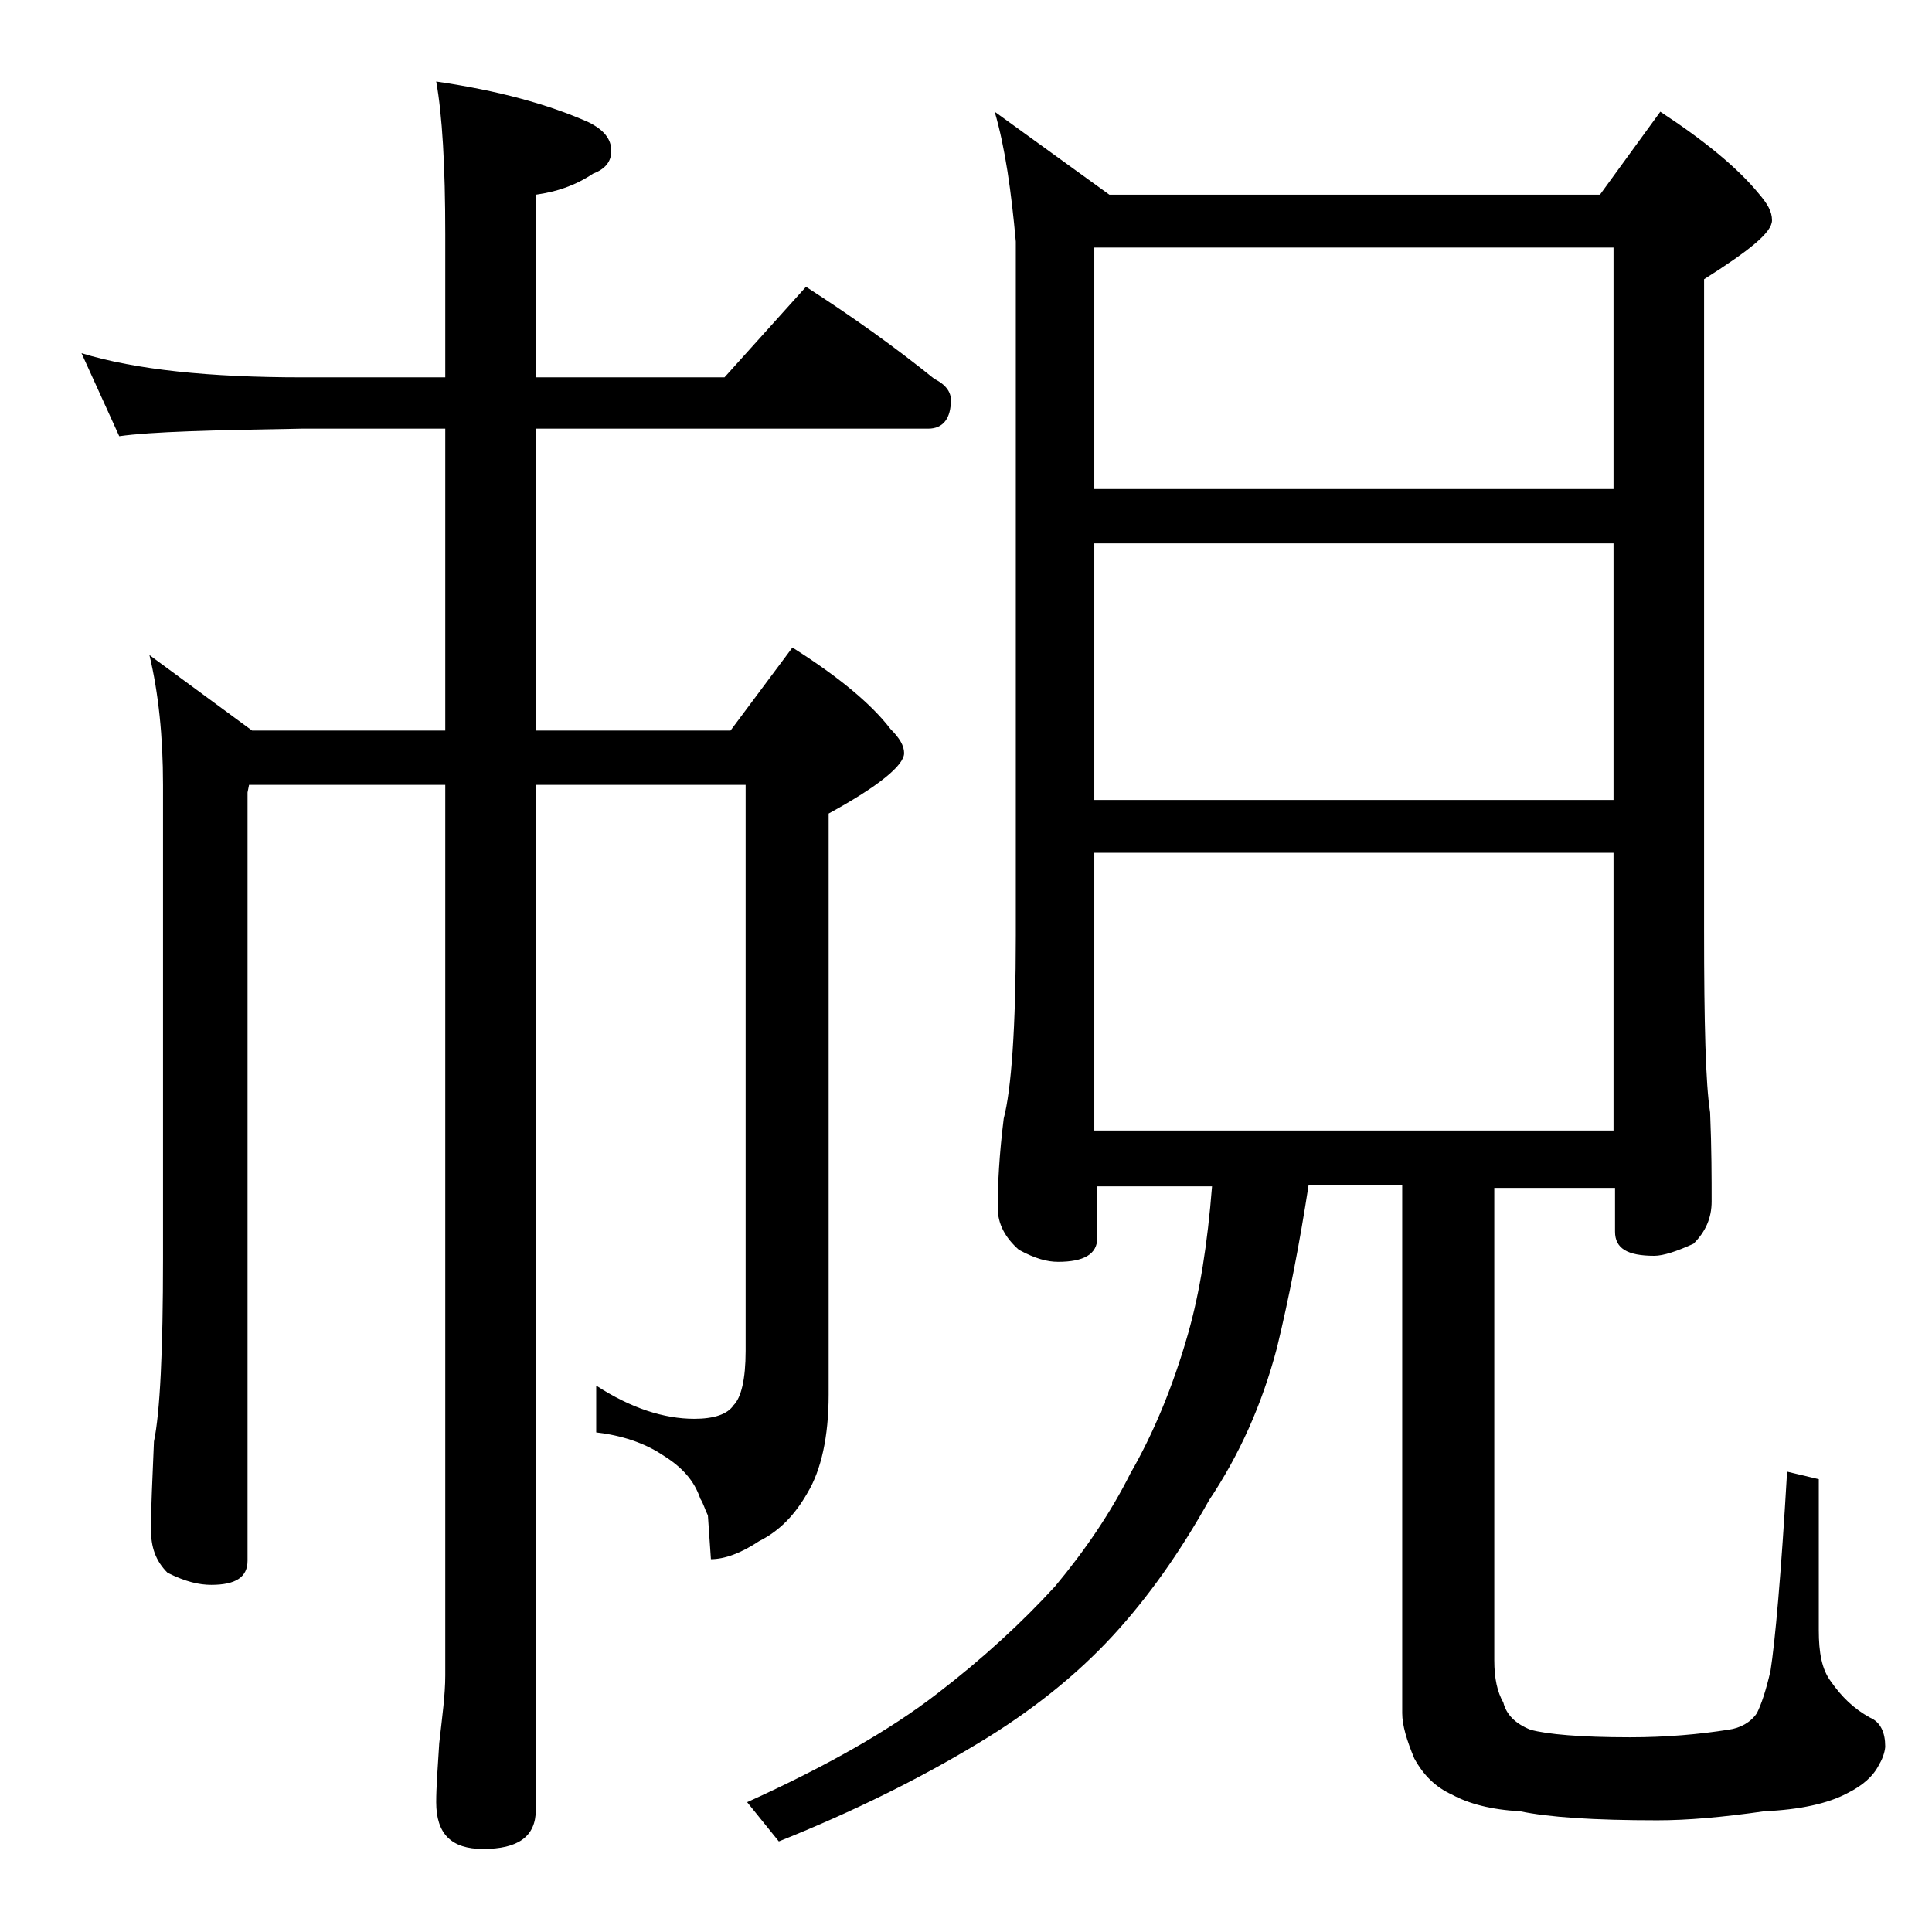 <?xml version="1.0" encoding="utf-8"?>
<!-- Generator: Adobe Illustrator 18.0.0, SVG Export Plug-In . SVG Version: 6.00 Build 0)  -->
<!DOCTYPE svg PUBLIC "-//W3C//DTD SVG 1.1//EN" "http://www.w3.org/Graphics/SVG/1.1/DTD/svg11.dtd">
<svg version="1.1" id="Layer_1" xmlns="http://www.w3.org/2000/svg" xmlns:xlink="http://www.w3.org/1999/xlink" x="0px" y="0px"
	 viewBox="0 0 128 128" enable-background="new 0 0 128 128" xml:space="preserve">
<path d="M5.4,23.4C9,24.5,13.9,25,20,25h9.5v-9.5c0-4.5-0.2-7.9-0.6-10.1C33,6,36.3,6.9,39,8.1c1,0.5,1.5,1.1,1.5,1.9
	c0,0.7-0.4,1.2-1.2,1.5c-1.2,0.8-2.4,1.2-3.8,1.4V25H48l5.4-6c3.1,2,5.9,4,8.5,6.1c0.8,0.4,1.1,0.9,1.1,1.4c0,1.2-0.5,1.9-1.5,1.9
	h-26v20h12.9l4.1-5.5c3,1.9,5.2,3.7,6.5,5.4c0.6,0.6,0.9,1.1,0.9,1.6c0,0.8-1.7,2.2-5,4v38.5c0,2.8-0.5,5-1.4,6.5
	c-0.8,1.4-1.8,2.5-3.2,3.2c-1.2,0.8-2.3,1.2-3.2,1.2l-0.2-2.9c-0.2-0.4-0.3-0.8-0.5-1.1c-0.4-1.2-1.2-2.1-2.5-2.9
	c-1.2-0.8-2.7-1.3-4.4-1.5v-3.1C41.8,93.3,44,94,46,94c1.3,0,2.2-0.3,2.6-0.9c0.5-0.5,0.8-1.7,0.8-3.6V52H35.5v67.9
	c0,1.8-1.2,2.6-3.5,2.6c-2.1,0-3.1-1-3.1-3.1c0-1,0.1-2.3,0.2-3.9c0.2-1.8,0.4-3.2,0.4-4.5V52h-13l-0.1,0.5v50.9
	c0,1.1-0.8,1.6-2.4,1.6c-0.8,0-1.7-0.2-2.9-0.8c-0.8-0.8-1.1-1.7-1.1-2.9c0-1.4,0.1-3.3,0.2-5.8c0.4-1.9,0.6-6,0.6-12.1V52
	c0-3.2-0.3-6.1-0.9-8.6l6.8,5h12.8v-20H20c-5.9,0.1-10,0.2-12.1,0.5L5.4,23.4z M65.9,7.4l7.6,5.5H106l4-5.5c2.9,1.9,5.1,3.7,6.5,5.4
	c0.6,0.7,0.9,1.2,0.9,1.8c0,0.8-1.5,2-4.5,3.9v43.1c0,6.2,0.1,10.2,0.4,12.1c0.1,2.4,0.1,4.4,0.1,5.9c0,1.1-0.4,2-1.2,2.8
	c-1.1,0.5-2,0.8-2.6,0.8c-1.8,0-2.6-0.5-2.6-1.6v-2.9H99V110c0,1.2,0.2,2.1,0.6,2.8c0.2,0.8,0.8,1.4,1.8,1.8
	c1.1,0.3,3.3,0.5,6.6,0.5c2.4,0,4.6-0.2,6.5-0.5c0.8-0.1,1.5-0.5,1.9-1.1c0.3-0.6,0.6-1.5,0.9-2.8c0.3-1.9,0.7-6.3,1.1-13.2l2.1,0.5
	v10c0,1.5,0.2,2.6,0.8,3.4c0.7,1,1.5,1.8,2.6,2.4c0.7,0.3,1,1,1,1.9c0,0.2-0.1,0.7-0.4,1.2c-0.4,0.8-1.1,1.4-2.1,1.9
	c-1.3,0.7-3.2,1.1-5.5,1.2c-2.8,0.4-5.1,0.6-7.1,0.6c-4.2,0-7.2-0.2-9.1-0.6c-1.9-0.1-3.4-0.5-4.5-1.1c-1.1-0.5-1.9-1.3-2.5-2.4
	c-0.5-1.2-0.8-2.2-0.8-3V78.5h-6.2c-0.6,3.9-1.3,7.5-2.1,10.8c-1,3.8-2.5,7.1-4.5,10.1c-1.9,3.4-4,6.4-6.4,9c-2.4,2.6-5.4,5-8.9,7.1
	c-3.8,2.3-8.2,4.5-13.2,6.5l-2.1-2.6c5.3-2.4,9.5-4.8,12.6-7.2c3-2.3,5.6-4.7,7.8-7.1c2-2.4,3.7-4.9,5-7.5c1.5-2.6,2.8-5.7,3.8-9.2
	c0.8-2.8,1.3-6,1.6-9.8h-7.6v3.4c0,1.1-0.9,1.6-2.6,1.6c-0.7,0-1.5-0.2-2.6-0.8c-0.9-0.8-1.4-1.7-1.4-2.8c0-1.5,0.1-3.5,0.4-5.9
	c0.5-1.9,0.8-6,0.8-12.1V16C67,12.7,66.6,9.8,65.9,7.4z M72.5,32.4h34.4v-16H72.5V32.4z M72.5,53h34.4V36H72.5V53z M72.5,74.9h34.4
	V56.5H72.5V74.9z"/>
</svg>
